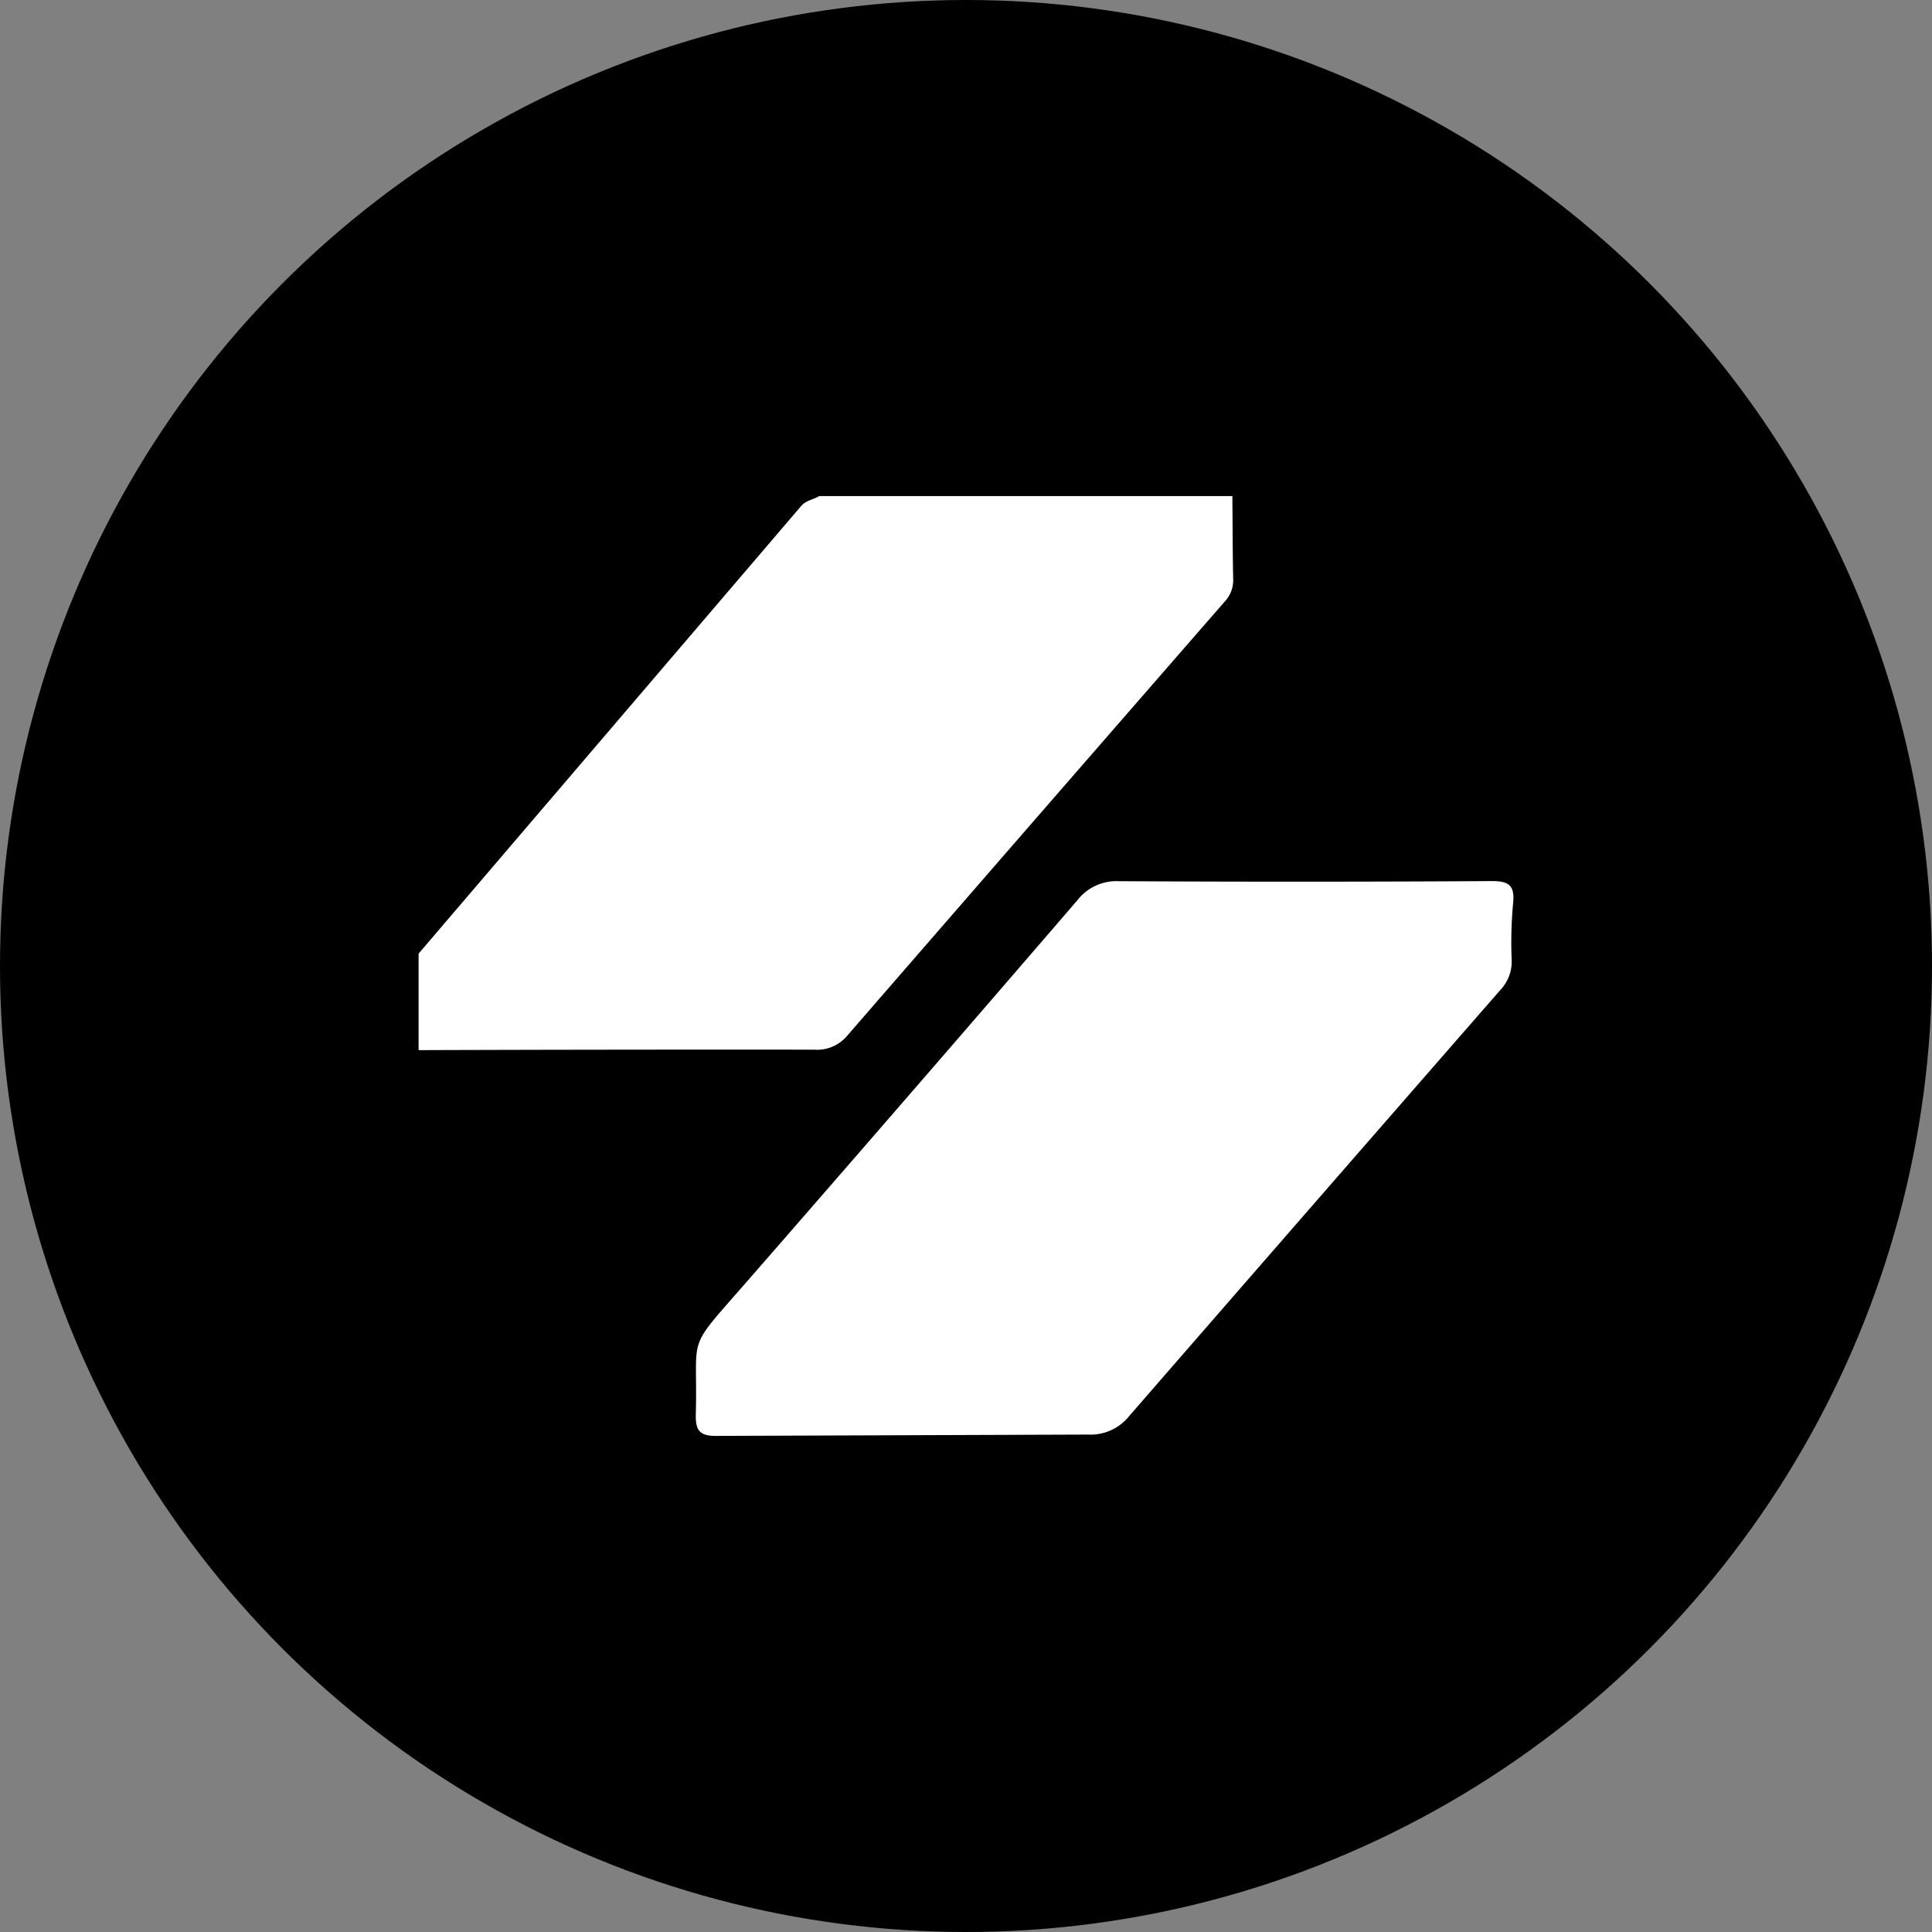 <?xml version='1.0' encoding='utf-8'?>
<svg xmlns="http://www.w3.org/2000/svg" viewBox="0 0 300 300" width="300" height="300">
  <rect x="0" y="0" width="300" height="300" fill="#808080" stroke="none"/>
  <defs><clipPath id="bz_circular_clip"><circle cx="150.0" cy="150.0" r="150.0" /></clipPath></defs><g clip-path="url(#bz_circular_clip)"><rect width="300" height="300" />
  <g>
    <path d="M124.402,78.573c.778-.901,1.893-.981,2.797-1.54h64.163c.036,4.336.038,8.674.129,13.009a4.878,4.878,0,0,1-1.415,3.484q-29.292,33.616-58.514,67.292a6.09,6.09,0,0,1-5.111,2.174Q95.726,162.96,65,163.065v-14.99" fill="#fff" />
    <path d="M111.302,222.966c-2.549.03-3.329-.732-3.258-3.327.349-12.885-1.749-9.533,7.788-20.468q25.809-29.593,51.434-59.345A7.675,7.675,0,0,1,173.69,136.83q28.968.16,57.937-.014c2.804-.019,3.586.773,3.326,3.439a66.697,66.697,0,0,0-.223,8.779,6.383,6.383,0,0,1-1.757,4.69q-28.827,33.029-57.591,66.111a7.698,7.698,0,0,1-6.485,2.925" fill="#fff" />
  </g>
</g></svg>